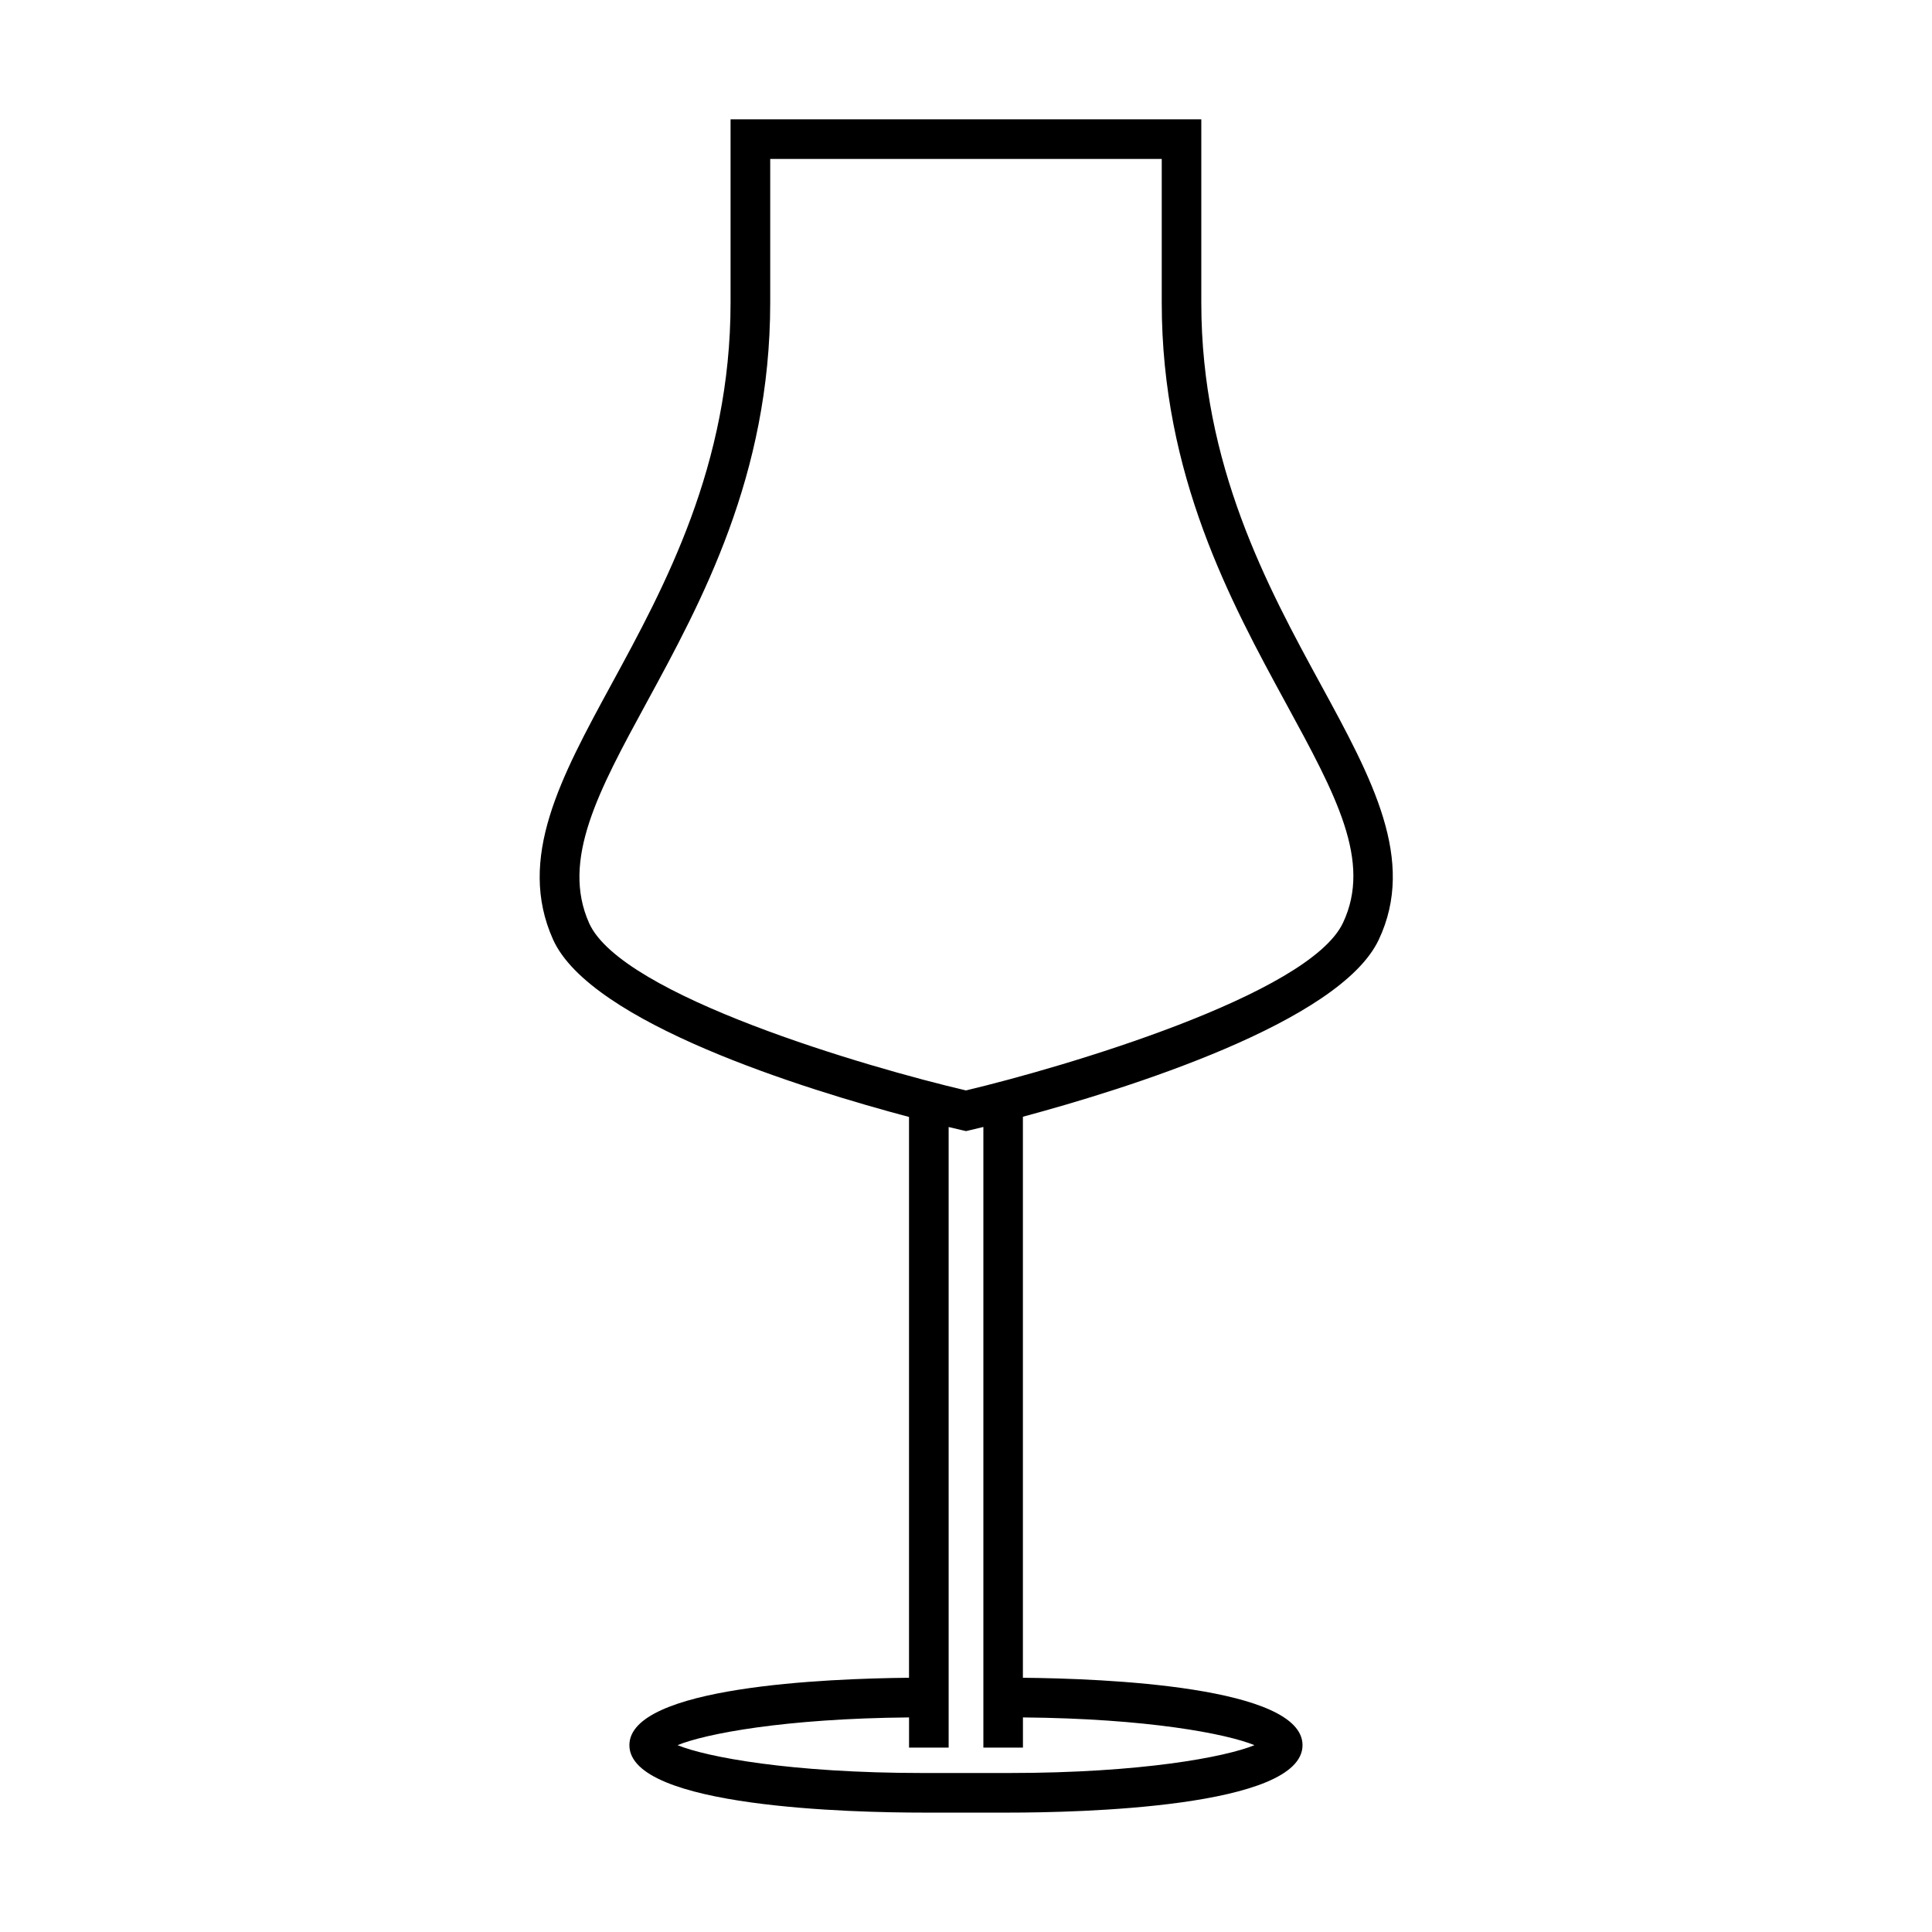 <?xml version="1.0" encoding="UTF-8"?>
<!-- The Best Svg Icon site in the world: iconSvg.co, Visit us! https://iconsvg.co -->
<svg fill="#000000" width="800px" height="800px" version="1.1" viewBox="144 144 512 512" xmlns="http://www.w3.org/2000/svg">
 <path d="m290.55 392.95c9.961 22.219 66.895 39.758 94.348 47.055v148.62c-21.523 0.199-74.102 2.281-74.102 17.863 0 16.582 59.602 17.871 77.863 17.871h22.66c18.262 0 77.863-1.285 77.863-17.871 0-15.586-52.586-17.664-74.102-17.863v-148.68c27.332-7.352 83.938-24.953 94.301-46.906 9.977-21.125-1.742-42.629-15.309-67.531-14.133-25.93-31.715-58.211-31.715-101.28v-48.602h-124.75v48.602c0 43.098-17.48 75.215-31.52 101.02-13.496 24.805-25.152 46.227-15.539 67.691zm124.54 214.18v-7.996c33.035 0.293 53.965 4.328 61.355 7.352-7.672 3.137-29.887 7.379-65.117 7.379h-22.66c-35.23 0-57.445-4.246-65.117-7.379 7.391-3.023 28.316-7.062 61.355-7.352v7.996h10.496l-0.004-164.46c1.508 0.363 2.699 0.641 3.422 0.809l1.188 0.273 1.188-0.277c0.719-0.168 1.906-0.453 3.406-0.82v164.48zm-99.777-276.86c14.617-26.848 32.801-60.27 32.801-106.04v-38.105h103.76v38.105c0 45.742 18.293 79.312 32.996 106.3 13.199 24.227 22.734 41.727 15.035 58.031-9.031 19.129-74.043 38.254-99.918 44.414-25.992-6.086-91.227-25.07-99.855-44.32-7.492-16.719 2.516-35.109 15.184-58.387z"/>
</svg>